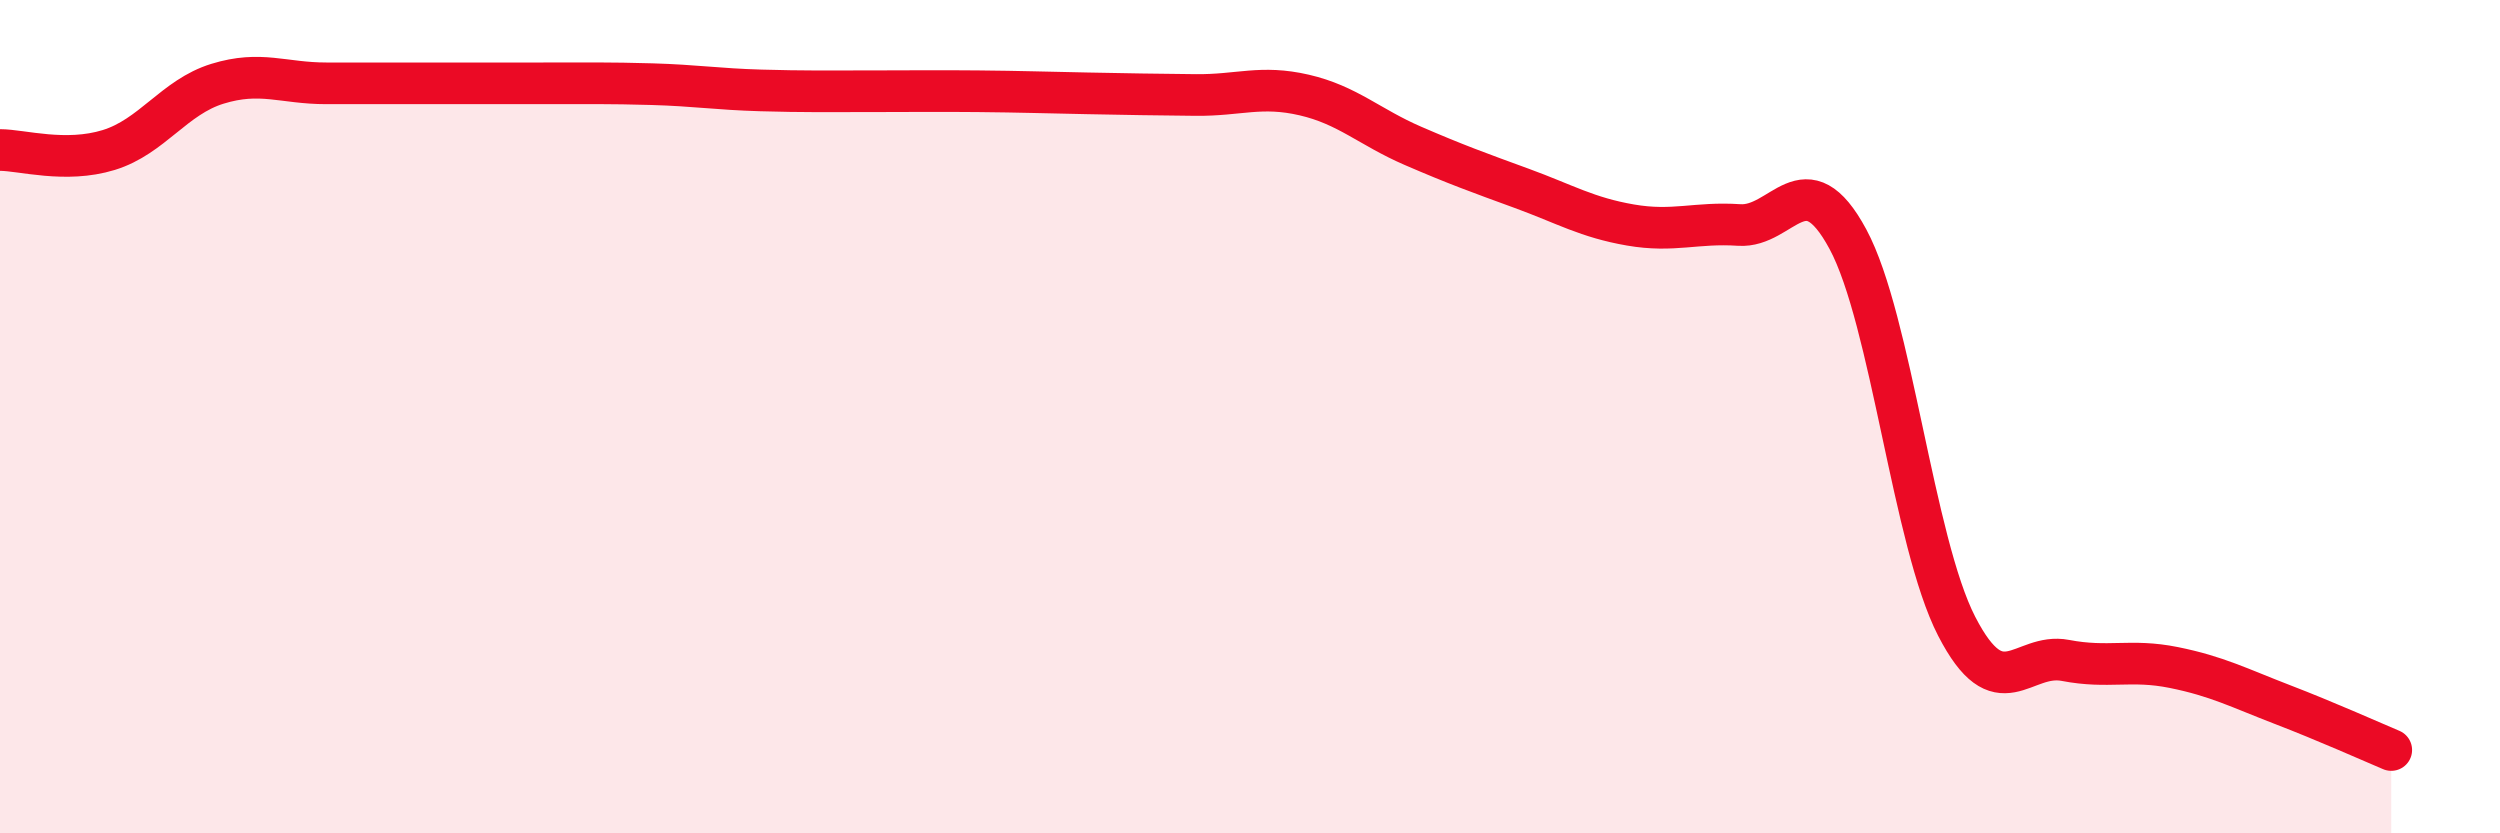 
    <svg width="60" height="20" viewBox="0 0 60 20" xmlns="http://www.w3.org/2000/svg">
      <path
        d="M 0,3.6 C 0.52,3.6 1.57,3.92 2.61,3.6 C 3.65,3.28 4.18,2.33 5.22,2.01 C 6.26,1.69 6.79,2 7.83,2 C 8.87,2 9.39,2 10.43,2 C 11.47,2 12,2 13.04,2 C 14.08,2 14.61,1.99 15.65,2.02 C 16.69,2.05 17.22,2.14 18.26,2.17 C 19.3,2.2 19.83,2.19 20.87,2.19 C 21.91,2.19 22.44,2.18 23.48,2.19 C 24.52,2.2 25.05,2.22 26.09,2.24 C 27.13,2.26 27.66,2.27 28.7,2.28 C 29.74,2.29 30.26,2.04 31.3,2.28 C 32.34,2.52 32.87,3.05 33.91,3.5 C 34.95,3.95 35.48,4.14 36.52,4.52 C 37.56,4.9 38.09,5.22 39.13,5.4 C 40.17,5.58 40.7,5.33 41.74,5.4 C 42.78,5.47 43.31,3.81 44.35,5.74 C 45.39,7.67 45.92,13.01 46.96,15.03 C 48,17.05 48.53,15.65 49.57,15.85 C 50.61,16.05 51.13,15.81 52.17,16.02 C 53.21,16.23 53.74,16.51 54.78,16.91 C 55.82,17.31 56.87,17.78 57.39,18L57.39 20L0 20Z"
        fill="#EB0A25"
        opacity="0.1"
        stroke-linecap="round"
        stroke-linejoin="round"
      />
      <path
        d="M 0,3.6 C 0.52,3.6 1.57,3.92 2.61,3.6 C 3.65,3.28 4.18,2.33 5.22,2.01 C 6.26,1.69 6.79,2 7.83,2 C 8.87,2 9.39,2 10.43,2 C 11.47,2 12,2 13.04,2 C 14.08,2 14.61,1.99 15.65,2.02 C 16.69,2.05 17.22,2.14 18.26,2.17 C 19.3,2.2 19.83,2.19 20.87,2.19 C 21.91,2.19 22.44,2.18 23.48,2.19 C 24.52,2.2 25.05,2.22 26.09,2.24 C 27.13,2.26 27.66,2.27 28.7,2.28 C 29.74,2.29 30.26,2.04 31.3,2.28 C 32.34,2.52 32.87,3.05 33.91,3.5 C 34.95,3.95 35.48,4.14 36.52,4.52 C 37.56,4.9 38.09,5.22 39.13,5.4 C 40.17,5.58 40.7,5.33 41.74,5.4 C 42.78,5.47 43.31,3.81 44.35,5.74 C 45.39,7.67 45.92,13.01 46.96,15.03 C 48,17.05 48.53,15.65 49.57,15.85 C 50.61,16.05 51.13,15.81 52.17,16.02 C 53.21,16.23 53.74,16.51 54.78,16.91 C 55.82,17.31 56.87,17.78 57.39,18"
        stroke="#EB0A25"
        stroke-width="1"
        fill="none"
        stroke-linecap="round"
        stroke-linejoin="round"
      />
    </svg>
  
